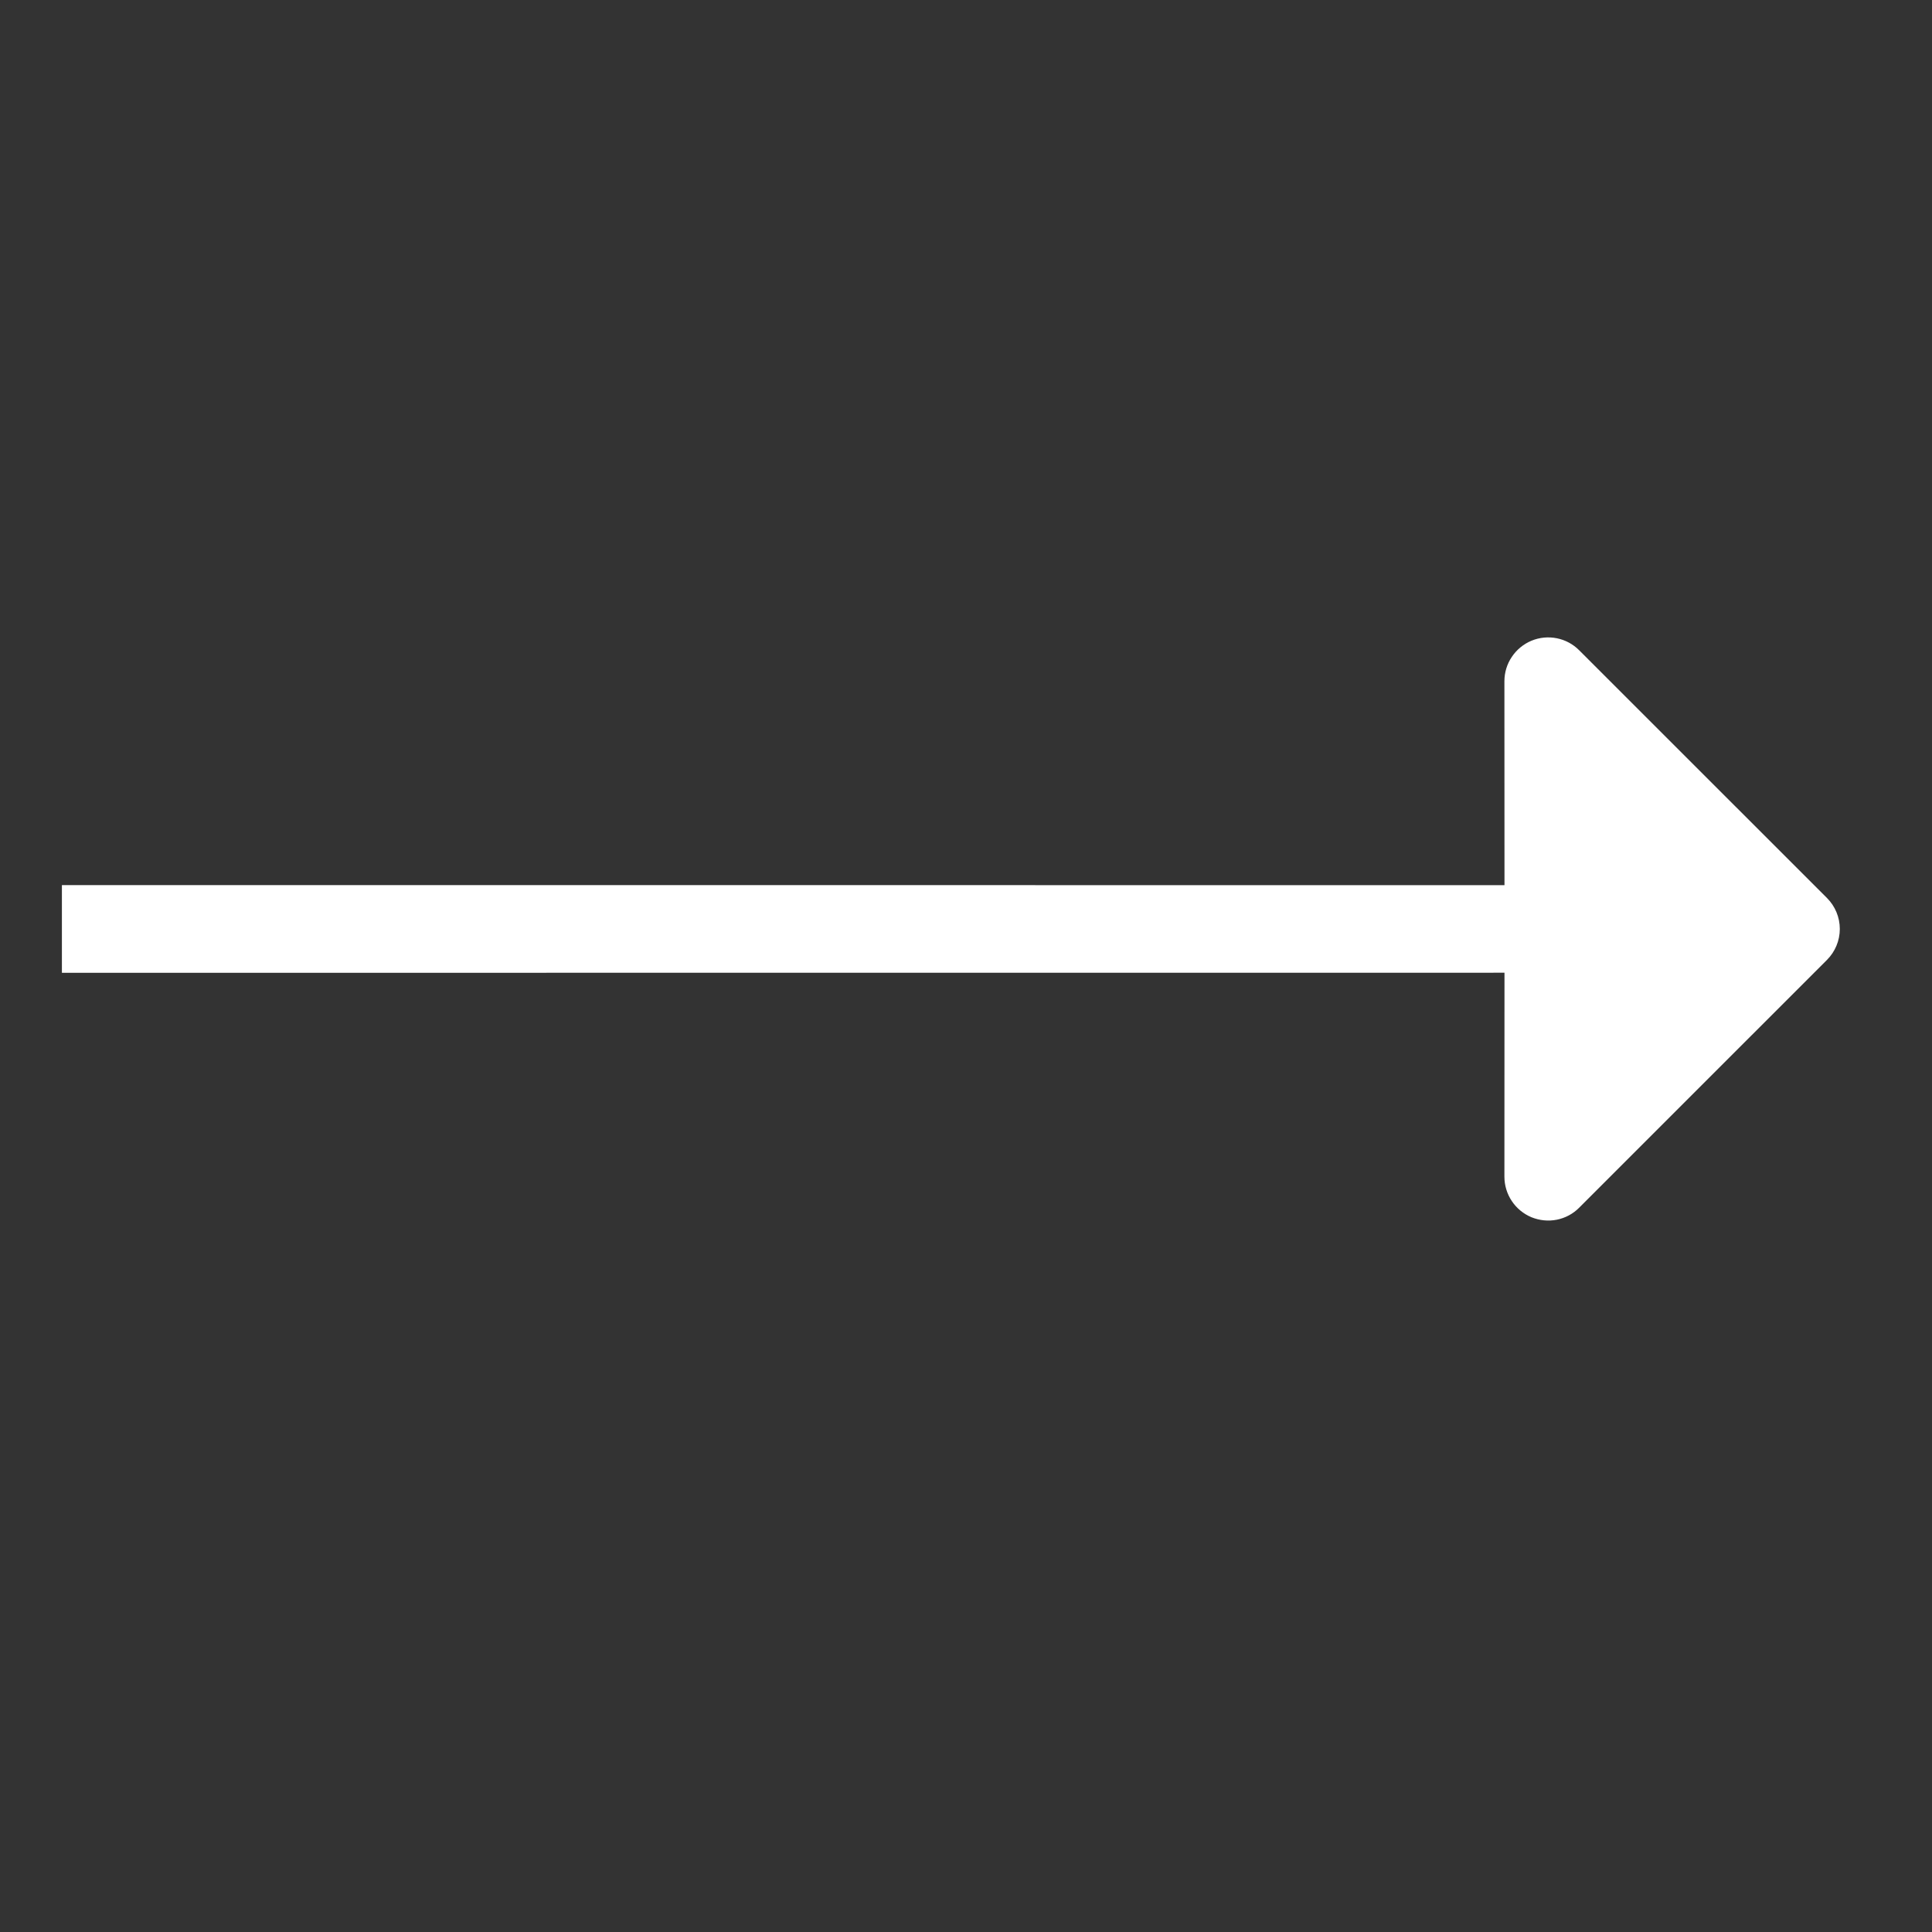 <svg width="25" height="25" viewBox="0 0 25 25" fill="none" xmlns="http://www.w3.org/2000/svg">
<rect x="0" y="0" width="25" height="25" fill="#333333" stroke="none"/>
<g clip-path="url(#clip0_35_346)">
<path d="M20.435 15.627L23.641 12.421C23.747 12.315 23.807 12.171 23.807 12.021C23.807 11.87 23.747 11.726 23.641 11.62L20.435 8.415C20.356 8.335 20.255 8.281 20.145 8.259C20.035 8.237 19.921 8.248 19.817 8.291C19.714 8.334 19.625 8.407 19.563 8.5C19.5 8.593 19.467 8.703 19.467 8.815L19.468 11.454L0.801 11.453V12.588L19.468 12.587L19.467 15.226C19.467 15.338 19.5 15.448 19.563 15.542C19.625 15.635 19.714 15.708 19.817 15.751C19.921 15.793 20.035 15.805 20.145 15.783C20.255 15.761 20.356 15.707 20.435 15.627Z" fill="white"/>
</g>
<defs>
<clipPath id="clip0_35_346">
<rect width="17" height="17" fill="white" transform="translate(24.042 12.021) rotate(135)"/>
</clipPath>
</defs>
</svg>
